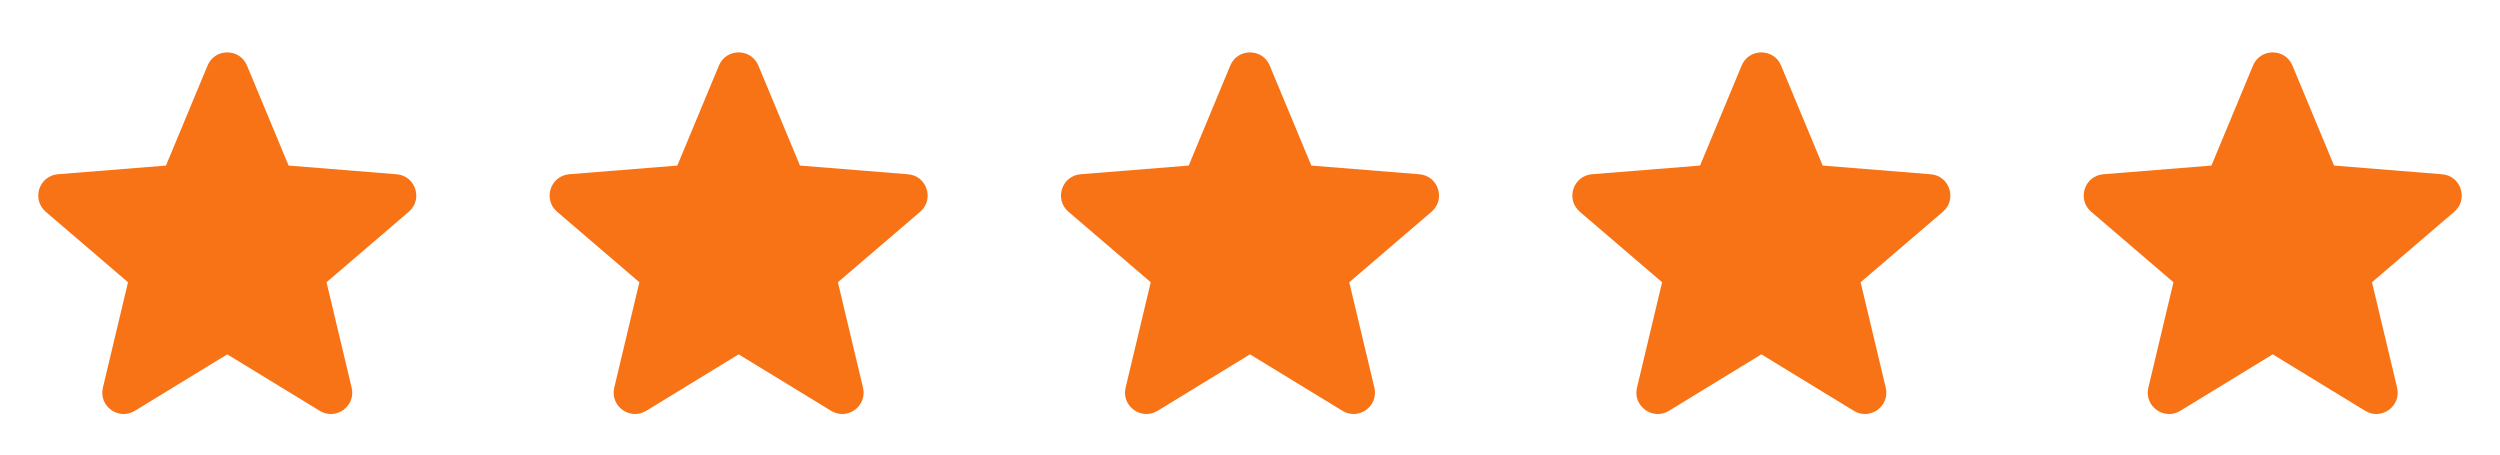 <svg width="88" height="16" viewBox="0 0 88 16" fill="none" xmlns="http://www.w3.org/2000/svg">
<path fill-rule="evenodd" clip-rule="evenodd" d="M8.694 2.307C8.438 1.69 7.562 1.69 7.306 2.307L5.842 5.828L2.039 6.133C1.373 6.186 1.102 7.018 1.61 7.454L4.506 9.935L3.622 13.645C3.466 14.295 4.174 14.81 4.746 14.461L8 12.473L11.255 14.461C11.826 14.81 12.534 14.295 12.378 13.645L11.494 9.935L14.39 7.454C14.898 7.018 14.627 6.186 13.961 6.134L10.159 5.828L8.694 2.307Z" fill="#F87316"/>
<path fill-rule="evenodd" clip-rule="evenodd" d="M26.694 2.307C26.438 1.69 25.562 1.69 25.306 2.307L23.842 5.828L20.039 6.133C19.373 6.186 19.102 7.018 19.61 7.454L22.506 9.935L21.622 13.645C21.466 14.295 22.174 14.81 22.746 14.461L26 12.473L29.255 14.461C29.826 14.81 30.534 14.295 30.378 13.645L29.494 9.935L32.39 7.454C32.898 7.018 32.627 6.186 31.961 6.134L28.159 5.828L26.694 2.307Z" fill="#F87316"/>
<path fill-rule="evenodd" clip-rule="evenodd" d="M44.694 2.307C44.438 1.69 43.562 1.69 43.306 2.307L41.842 5.828L38.039 6.133C37.373 6.186 37.102 7.018 37.61 7.454L40.506 9.935L39.622 13.645C39.466 14.295 40.174 14.81 40.746 14.461L44 12.473L47.255 14.461C47.826 14.81 48.534 14.295 48.378 13.645L47.494 9.935L50.39 7.454C50.898 7.018 50.627 6.186 49.961 6.134L46.159 5.828L44.694 2.307Z" fill="#F87316"/>
<path fill-rule="evenodd" clip-rule="evenodd" d="M62.694 2.307C62.438 1.69 61.562 1.69 61.306 2.307L59.842 5.828L56.039 6.133C55.373 6.186 55.102 7.018 55.61 7.454L58.506 9.935L57.622 13.645C57.466 14.295 58.174 14.81 58.746 14.461L62 12.473L65.255 14.461C65.826 14.81 66.534 14.295 66.378 13.645L65.494 9.935L68.39 7.454C68.898 7.018 68.627 6.186 67.961 6.134L64.159 5.828L62.694 2.307Z" fill="#F87316"/>
<path fill-rule="evenodd" clip-rule="evenodd" d="M80.694 2.307C80.438 1.69 79.562 1.69 79.306 2.307L77.842 5.828L74.039 6.133C73.373 6.186 73.102 7.018 73.61 7.454L76.506 9.935L75.622 13.645C75.466 14.295 76.174 14.81 76.746 14.461L80 12.473L83.255 14.461C83.826 14.81 84.534 14.295 84.378 13.645L83.494 9.935L86.39 7.454C86.898 7.018 86.627 6.186 85.961 6.134L82.159 5.828L80.694 2.307Z" fill="#F87316"/>
</svg>
